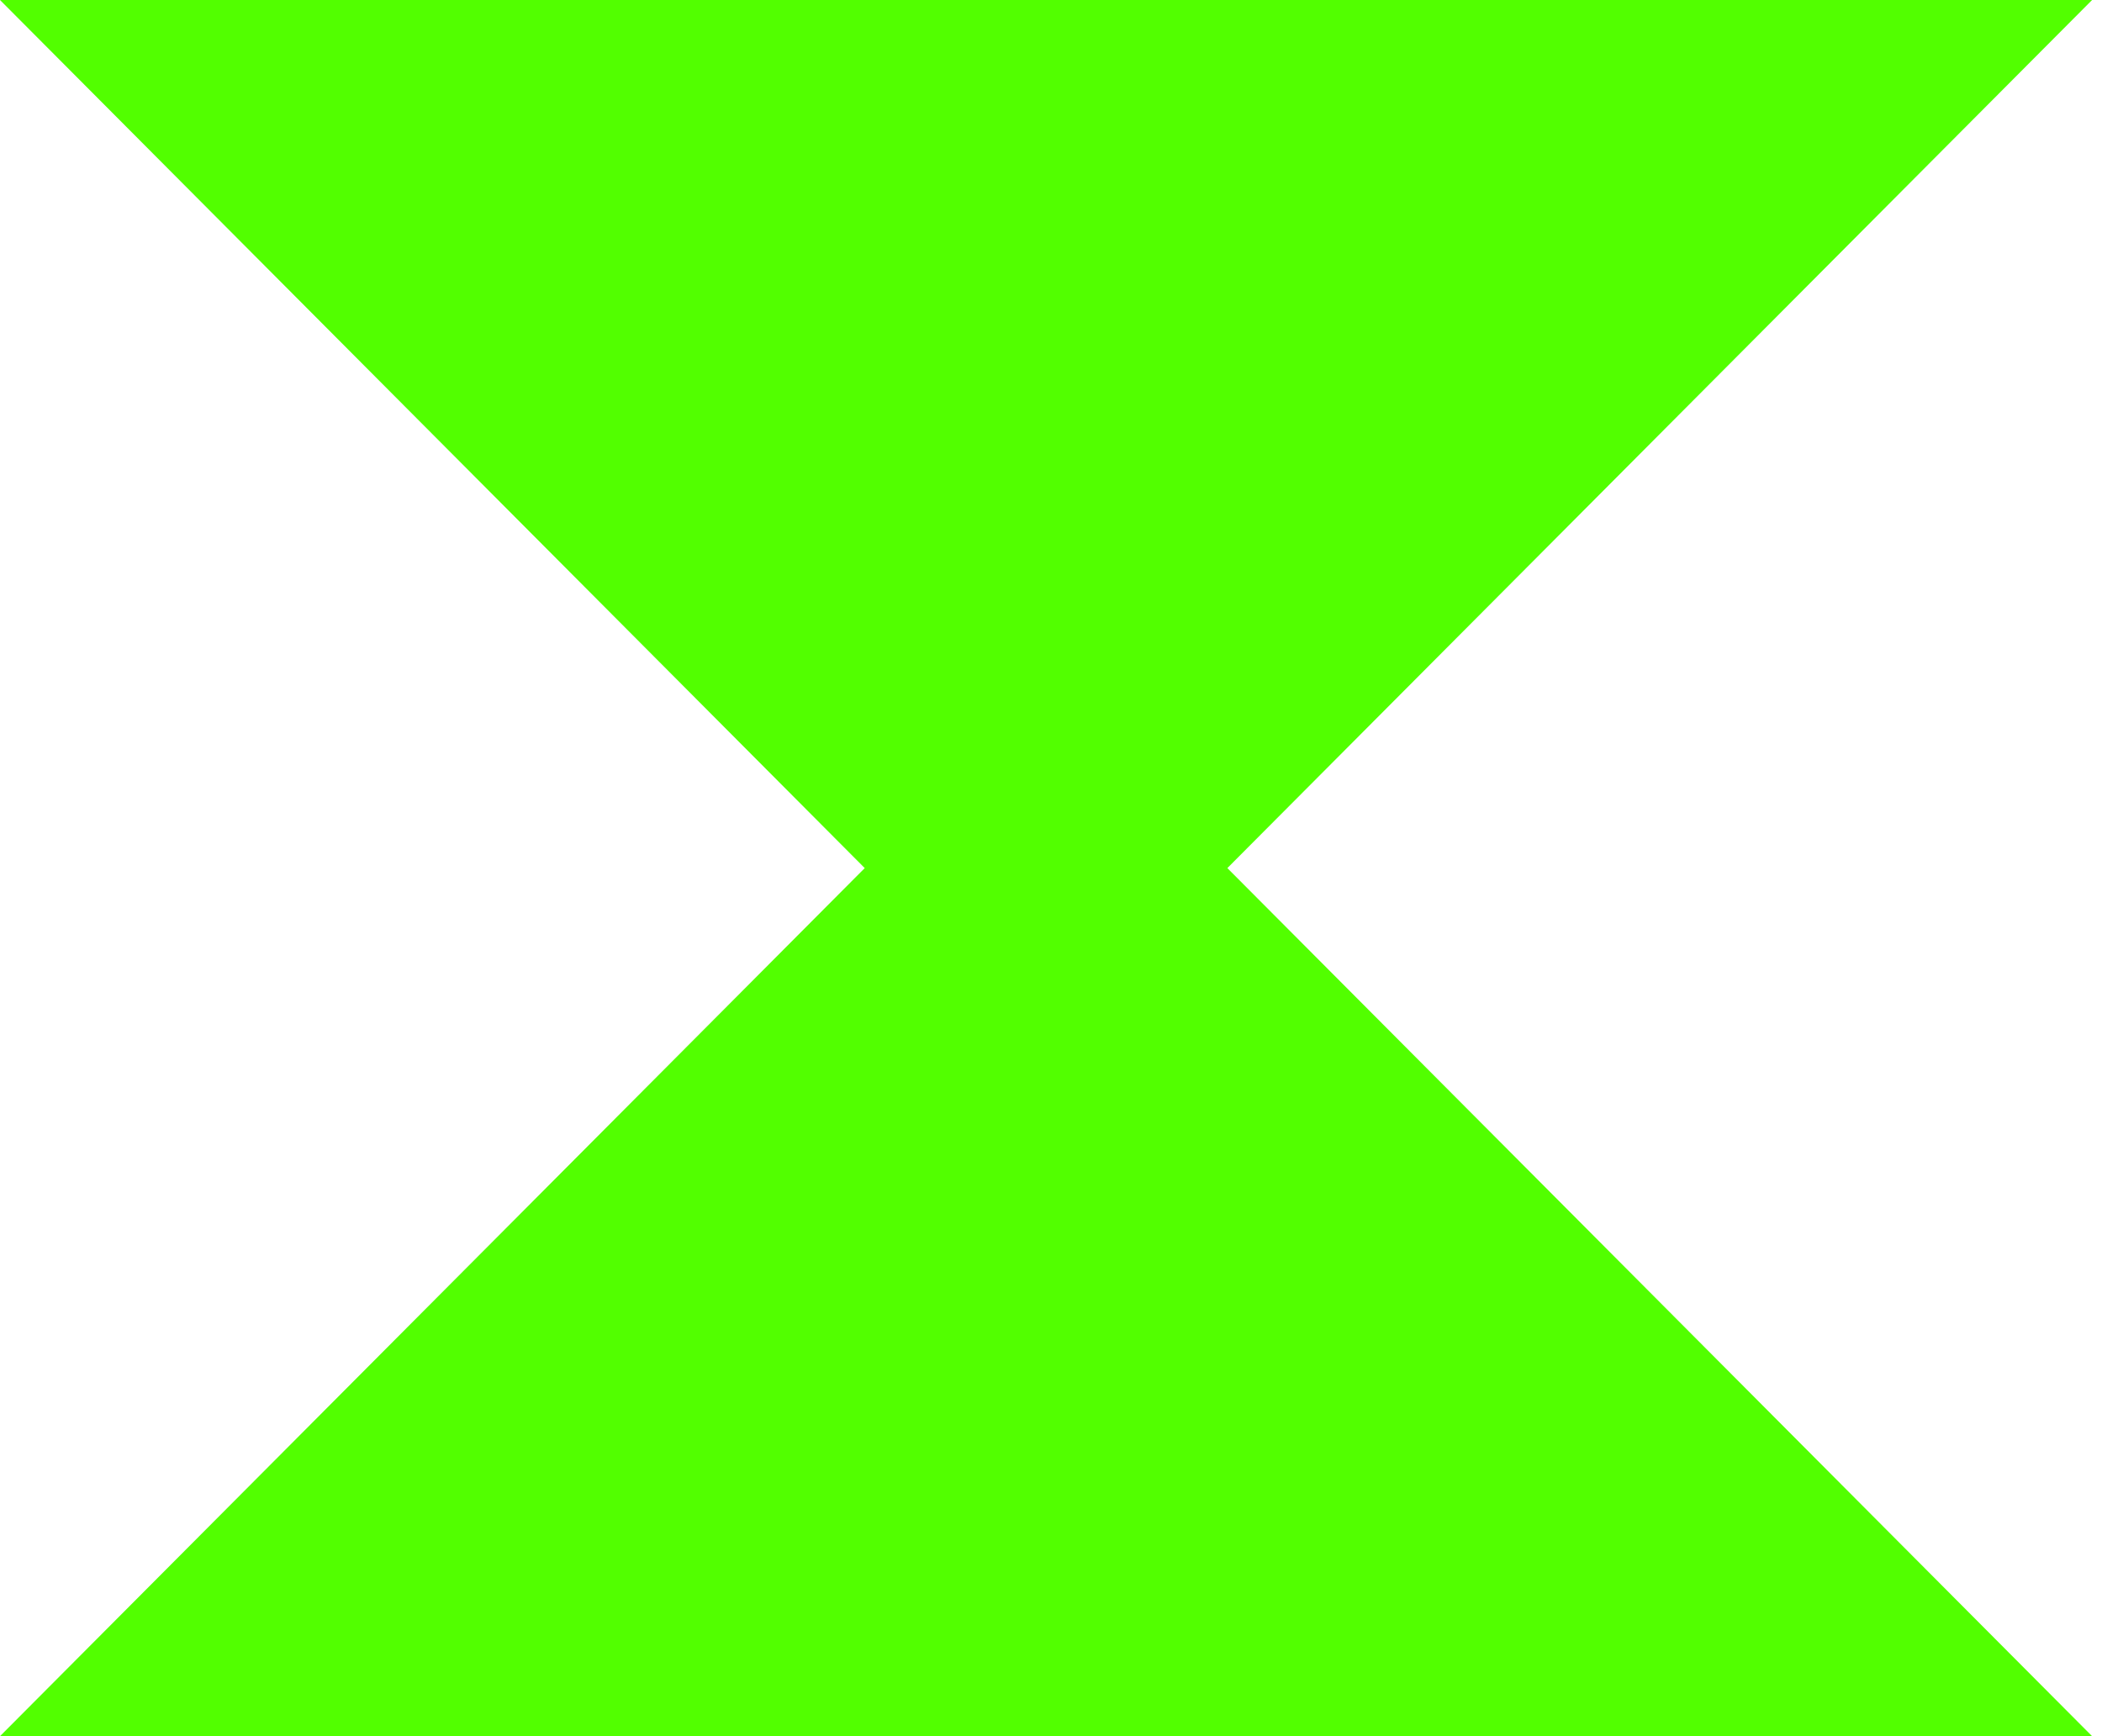 <svg width="161" height="133" viewBox="0 0 161 133" fill="none" xmlns="http://www.w3.org/2000/svg">
<path fill-rule="evenodd" clip-rule="evenodd" d="M94.008 66.5L160.241 133H2.53915e-05L66.233 66.5L0 0H160.241L94.008 66.5Z" fill="#52FF00"/>
</svg>
